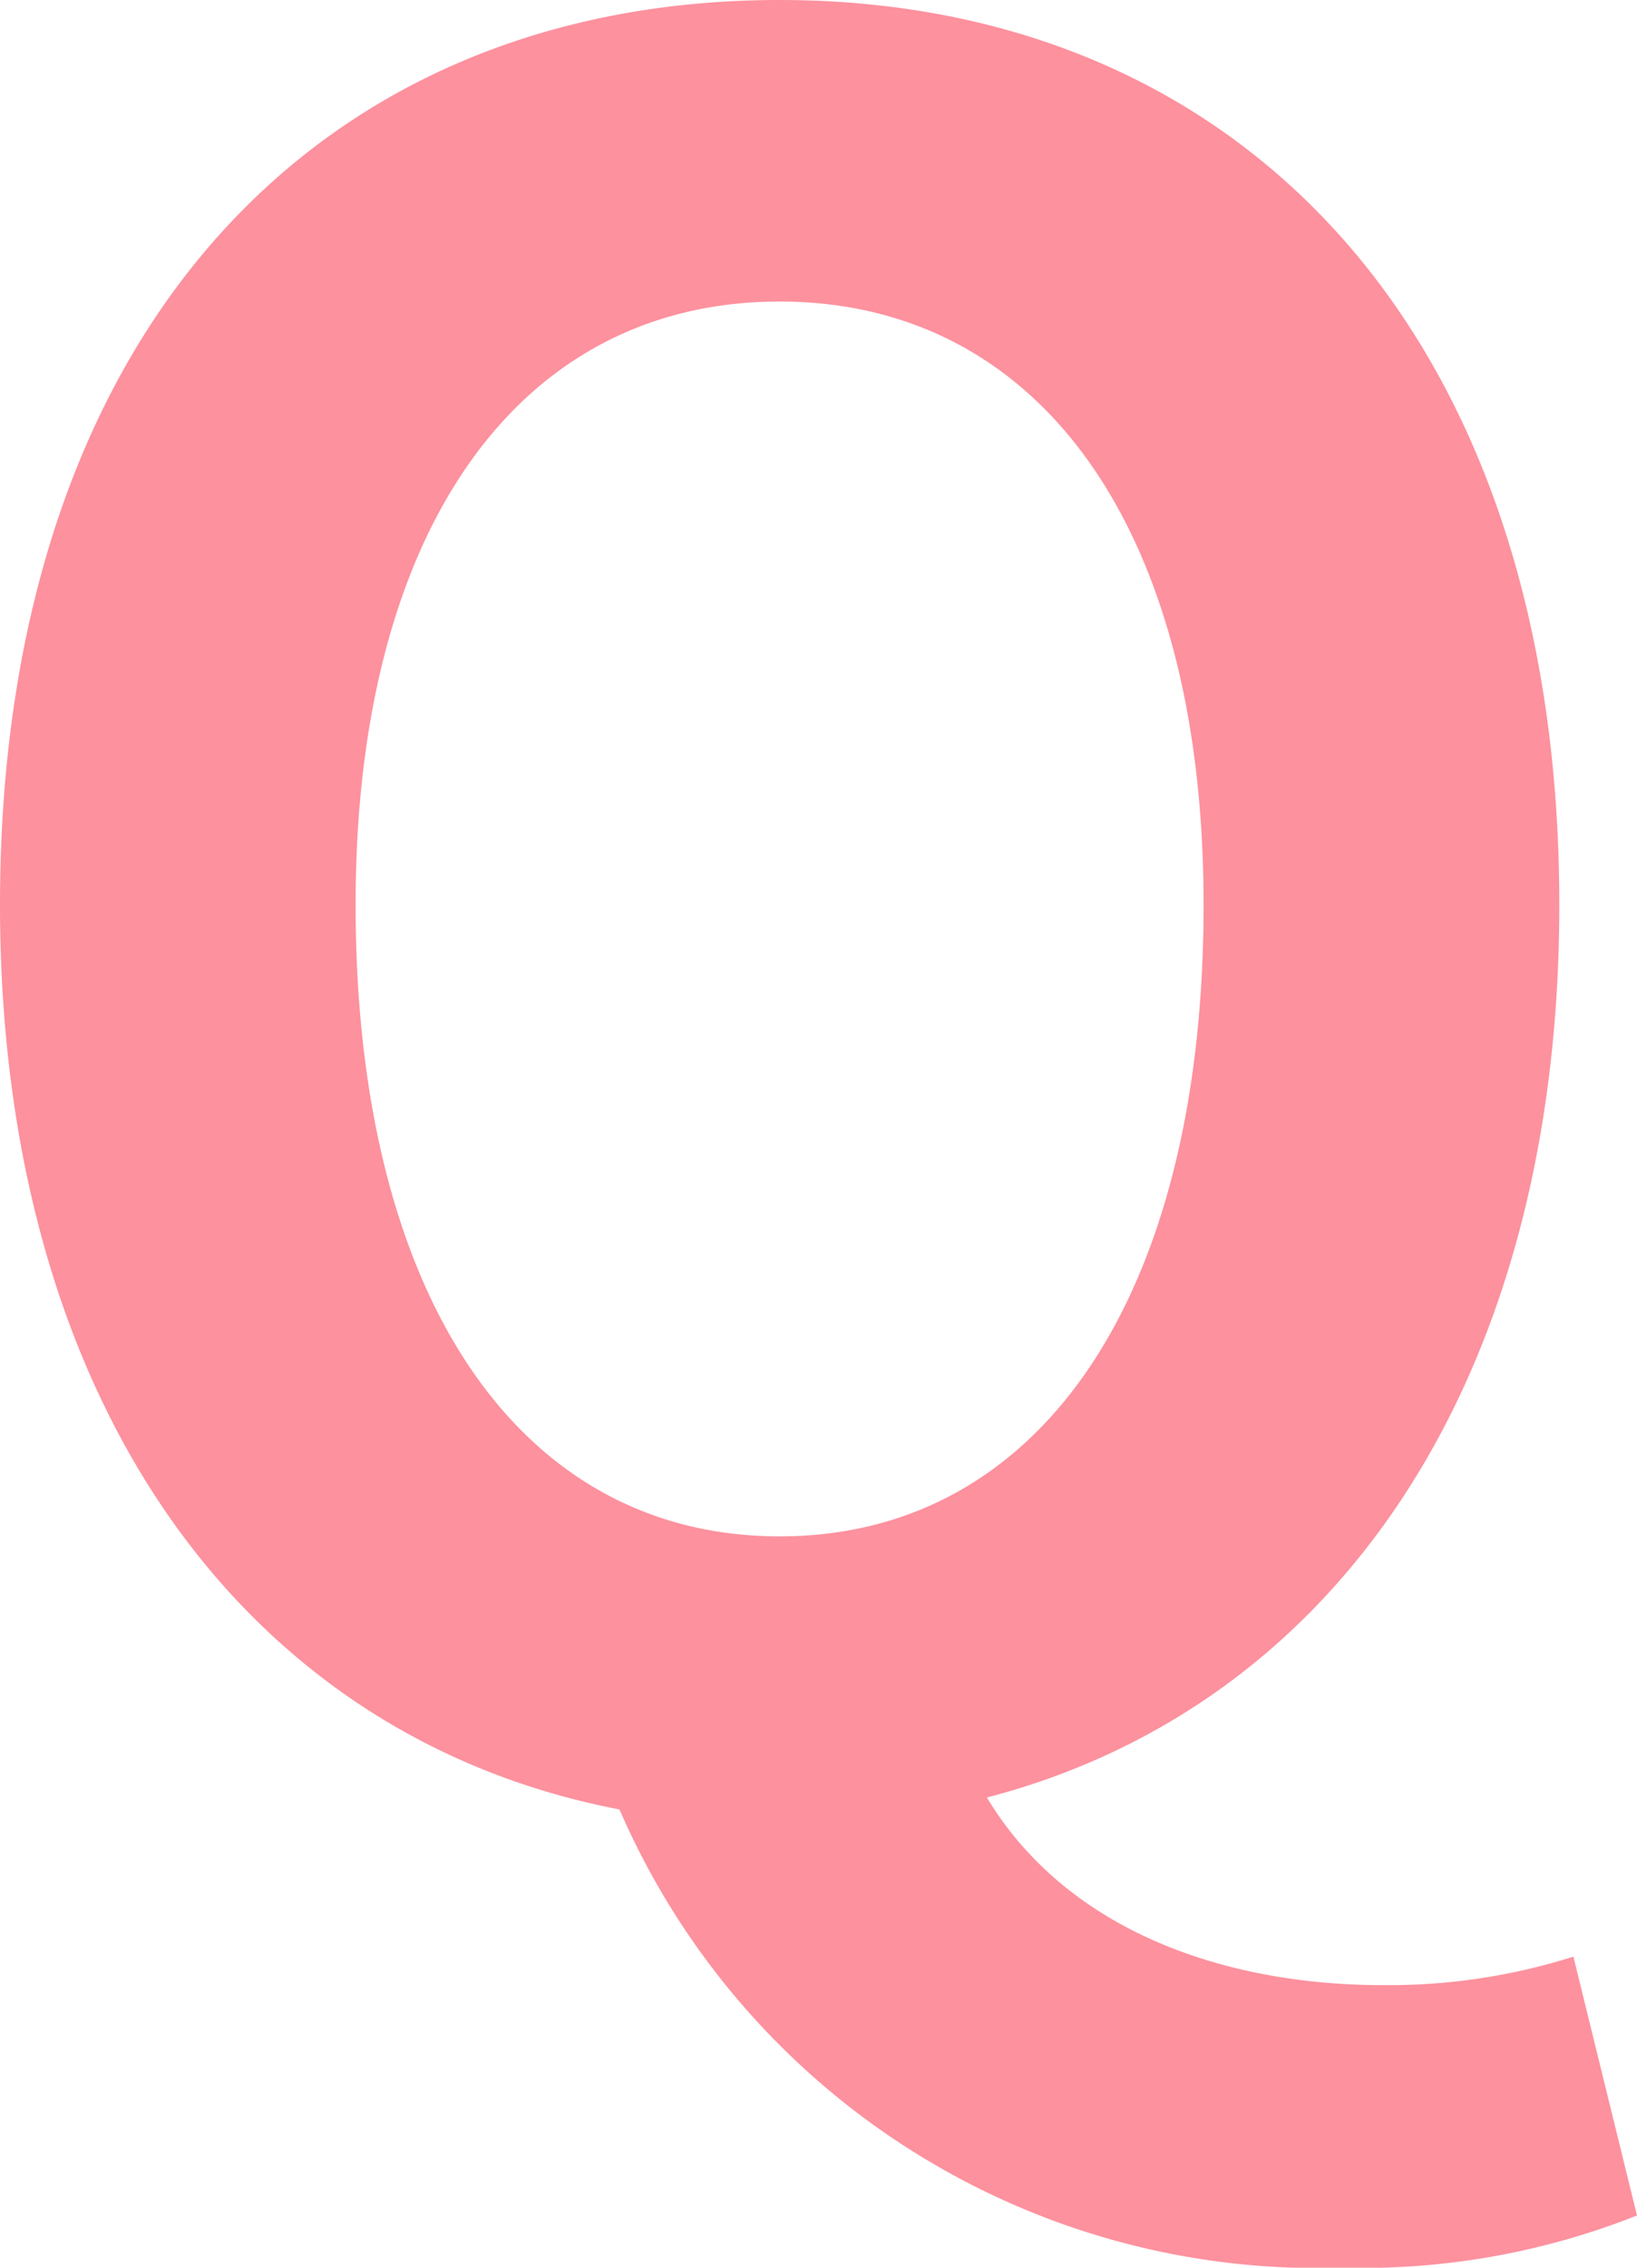 <svg xmlns="http://www.w3.org/2000/svg" width="26" height="36" viewBox="0 0 26 36"><path d="M12.383 24.39c-4.115 0-6.735-3.77-6.735-10.028 0-5.994 2.619-9.575 6.734-9.575s6.734 3.581 6.734 9.575c.001 6.258-2.618 10.028-6.733 10.028zM21.324 36A11.818 11.818 0 0026 35.171l-1.01-4.109a9.707 9.707 0 01-3.03.452c-2.507 0-5.012-.862-6.285-2.978 5.5-1.432 9.091-6.559 9.091-14.174C24.766 5.315 19.716 0 12.383 0S0 5.277 0 14.362c0 7.954 3.928 13.232 9.839 14.363A12.086 12.086 0 0021.324 36z" fill="#fd919e"/></svg>